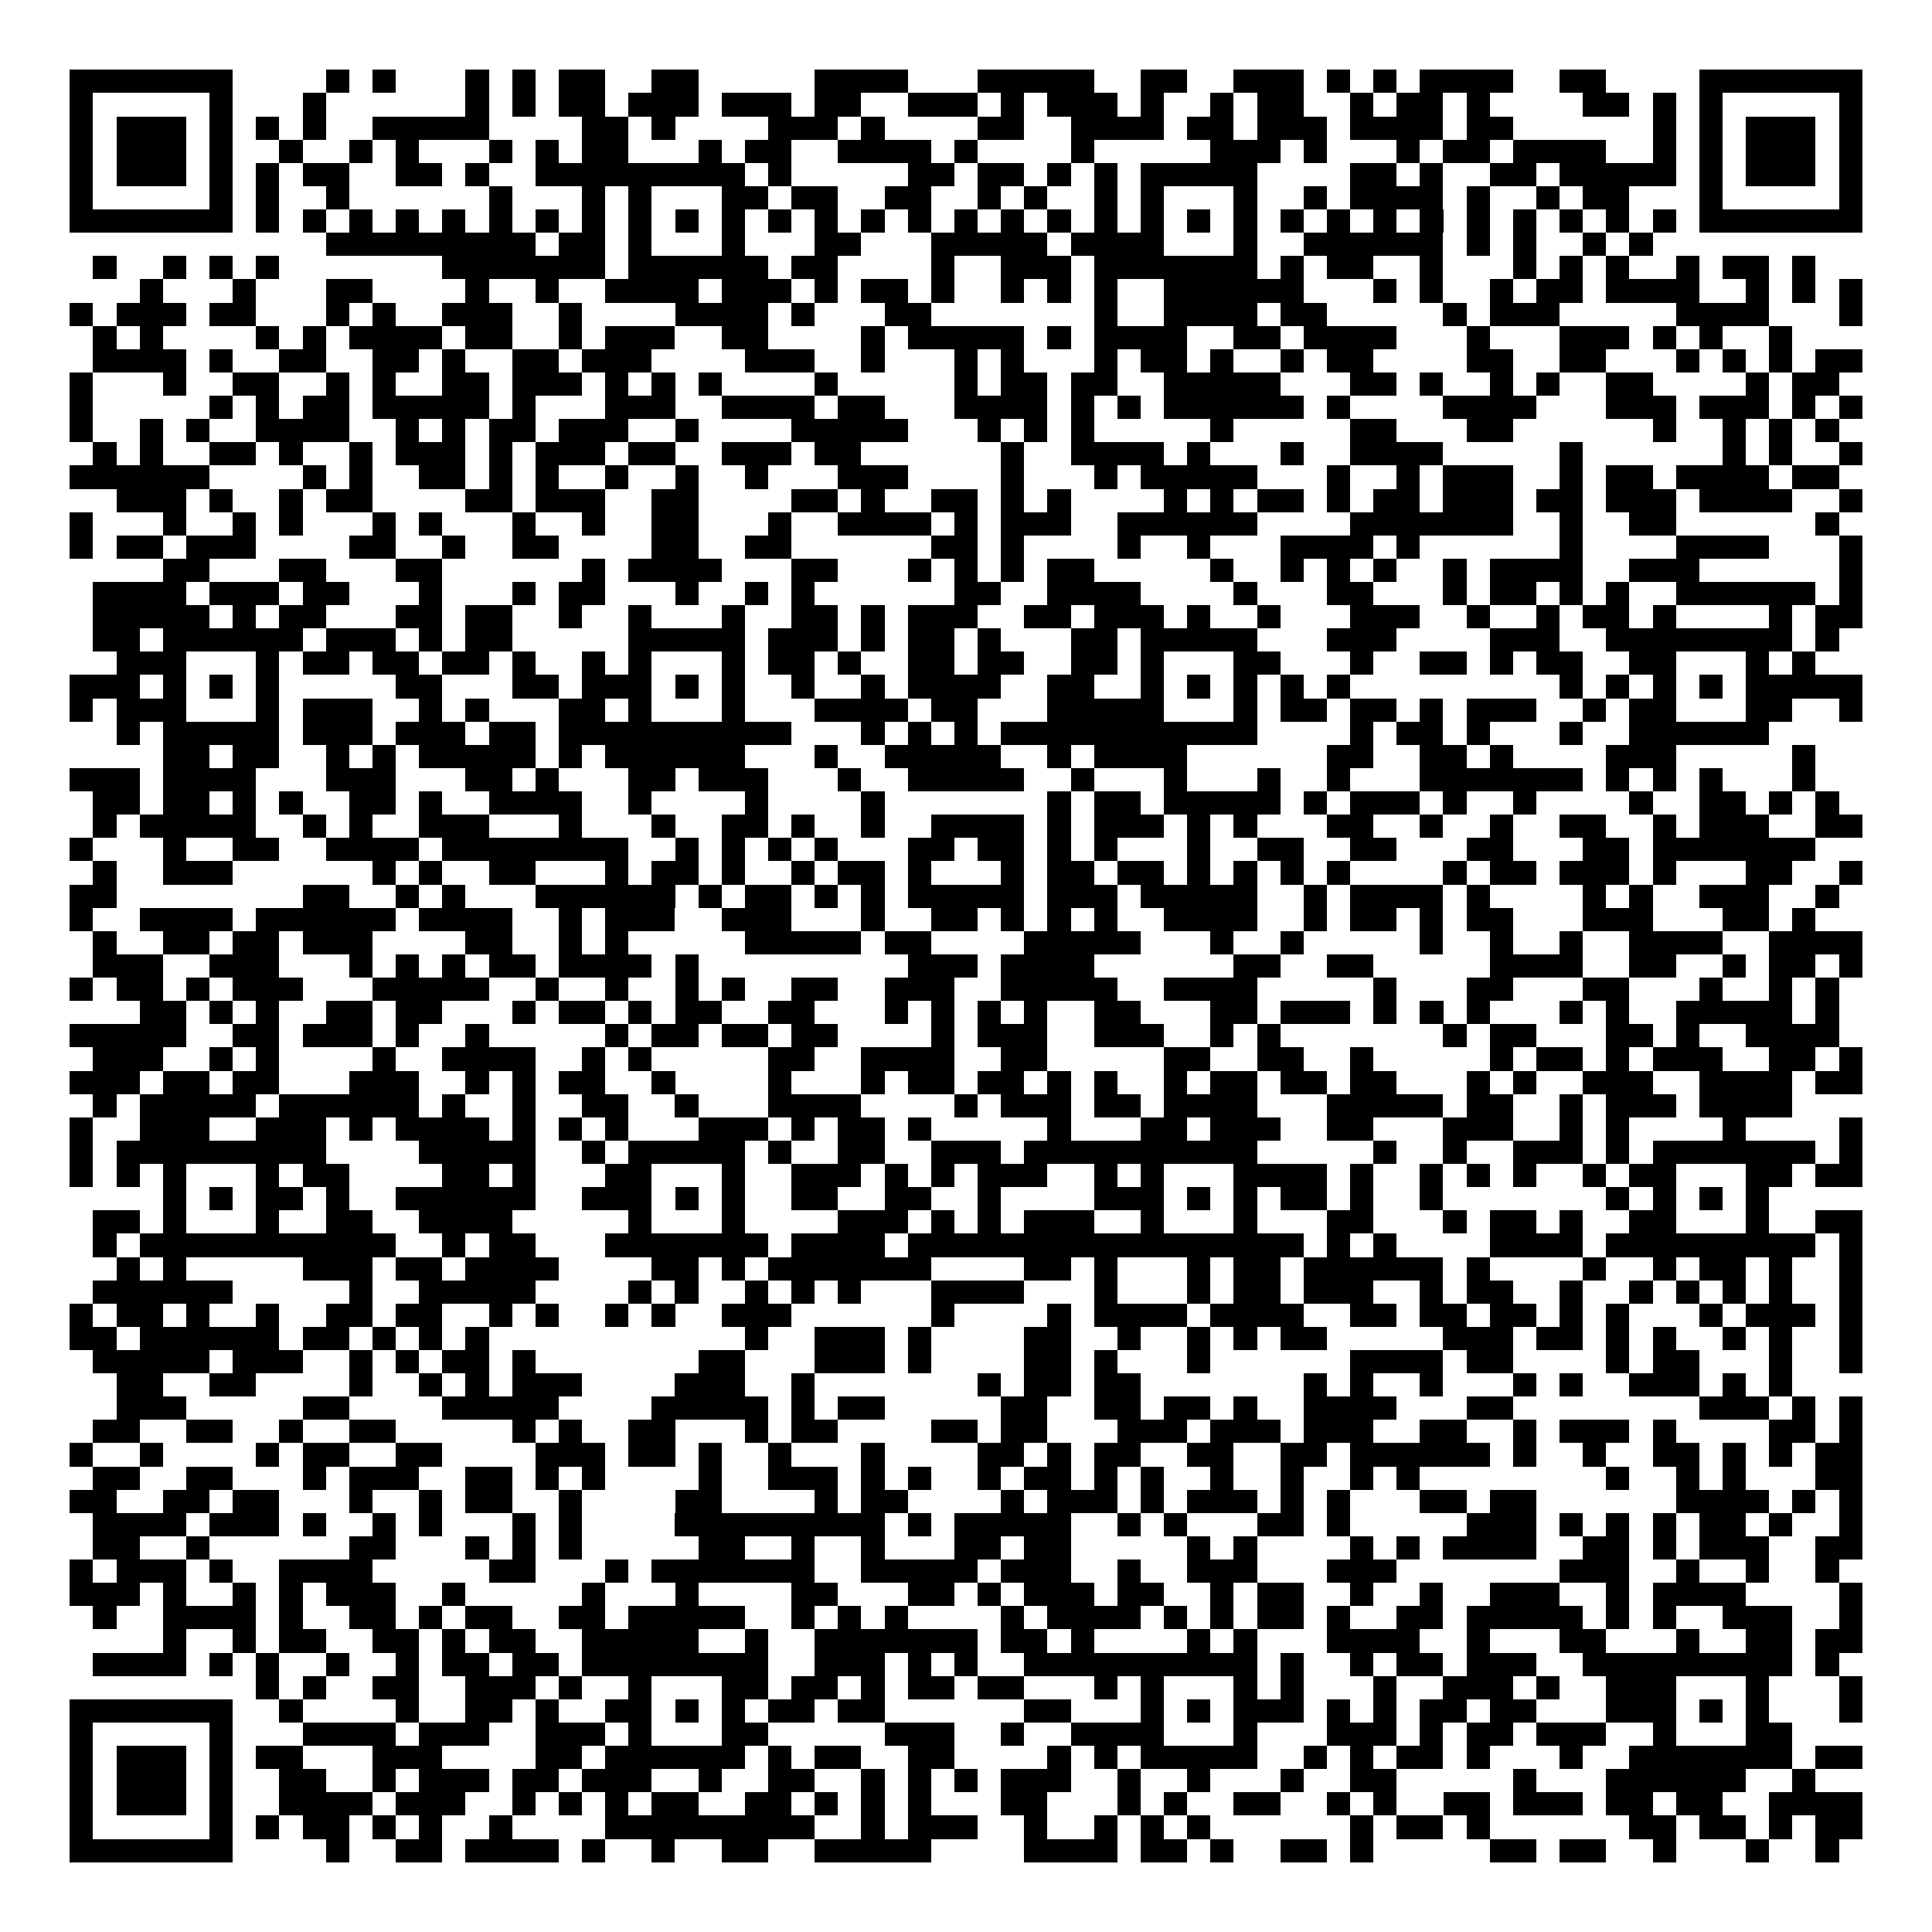 <svg xmlns="http://www.w3.org/2000/svg" width="176" height="176" viewBox="0 0 83 83" shape-rendering="crispEdges"><path fill="#ffffff" d="M0 0h83v83H0z"/><path stroke="#000000" d="M3 3.5h7m4 0h1m1 0h1m3 0h1m1 0h1m1 0h2m2 0h2m5 0h4m3 0h5m2 0h2m2 0h3m1 0h1m1 0h1m1 0h4m2 0h2m4 0h7M3 4.5h1m5 0h1m3 0h1m6 0h1m1 0h1m1 0h2m1 0h3m1 0h3m1 0h2m2 0h3m1 0h1m1 0h3m1 0h1m2 0h1m1 0h2m2 0h1m1 0h2m1 0h1m4 0h2m1 0h1m1 0h1m5 0h1M3 5.5h1m1 0h3m1 0h1m1 0h1m1 0h1m2 0h5m4 0h2m1 0h1m4 0h3m1 0h1m4 0h2m2 0h4m1 0h2m1 0h3m1 0h4m1 0h2m6 0h1m1 0h1m1 0h3m1 0h1M3 6.5h1m1 0h3m1 0h1m2 0h1m2 0h1m1 0h1m3 0h1m1 0h1m1 0h2m3 0h1m1 0h2m2 0h4m1 0h1m4 0h1m5 0h3m1 0h1m3 0h1m1 0h2m1 0h4m2 0h1m1 0h1m1 0h3m1 0h1M3 7.5h1m1 0h3m1 0h1m1 0h1m1 0h2m2 0h2m1 0h1m2 0h9m1 0h1m5 0h2m1 0h2m1 0h1m1 0h1m1 0h5m4 0h2m1 0h1m2 0h2m1 0h5m1 0h1m1 0h3m1 0h1M3 8.5h1m5 0h1m1 0h1m2 0h1m6 0h1m3 0h1m1 0h1m3 0h2m1 0h2m2 0h2m2 0h1m1 0h1m2 0h1m1 0h1m3 0h1m2 0h1m1 0h4m1 0h1m2 0h1m1 0h2m3 0h1m5 0h1M3 9.5h7m1 0h1m1 0h1m1 0h1m1 0h1m1 0h1m1 0h1m1 0h1m1 0h1m1 0h1m1 0h1m1 0h1m1 0h1m1 0h1m1 0h1m1 0h1m1 0h1m1 0h1m1 0h1m1 0h1m1 0h1m1 0h1m1 0h1m1 0h1m1 0h1m1 0h1m1 0h1m1 0h1m1 0h1m1 0h1m1 0h1m1 0h1m1 0h7M14 10.5h9m1 0h2m1 0h1m3 0h1m3 0h2m3 0h5m1 0h4m3 0h1m2 0h6m1 0h1m1 0h1m2 0h1m1 0h1M4 11.5h1m2 0h1m1 0h1m1 0h1m7 0h7m1 0h6m1 0h2m4 0h1m2 0h3m1 0h7m1 0h1m1 0h2m2 0h1m3 0h1m1 0h1m1 0h1m2 0h1m1 0h2m1 0h1M6 12.5h1m3 0h1m3 0h2m4 0h1m2 0h1m2 0h4m1 0h3m1 0h1m1 0h2m1 0h1m2 0h1m1 0h1m1 0h1m2 0h6m3 0h1m1 0h1m2 0h1m1 0h2m1 0h4m2 0h1m1 0h1m1 0h1M3 13.5h1m1 0h3m1 0h2m3 0h1m1 0h1m2 0h3m2 0h1m4 0h4m1 0h1m3 0h2m7 0h1m2 0h4m1 0h2m5 0h1m1 0h3m5 0h4m3 0h1M4 14.5h1m1 0h1m4 0h1m1 0h1m1 0h4m1 0h2m2 0h1m1 0h3m2 0h2m4 0h1m1 0h5m1 0h1m1 0h4m2 0h2m1 0h4m3 0h1m3 0h3m1 0h1m1 0h1m2 0h1M4 15.5h4m1 0h1m2 0h2m2 0h2m1 0h1m2 0h2m1 0h3m4 0h3m2 0h1m3 0h1m1 0h1m3 0h1m1 0h2m1 0h1m2 0h1m1 0h2m4 0h2m2 0h2m3 0h1m1 0h1m1 0h1m1 0h2M3 16.5h1m3 0h1m2 0h2m2 0h1m1 0h1m2 0h2m1 0h3m1 0h1m1 0h1m1 0h1m4 0h1m5 0h1m1 0h2m1 0h2m2 0h5m3 0h2m1 0h1m2 0h1m1 0h1m2 0h2m4 0h1m1 0h2M3 17.5h1m5 0h1m1 0h1m1 0h2m1 0h5m1 0h1m3 0h3m2 0h4m1 0h2m3 0h4m1 0h1m1 0h1m1 0h6m1 0h1m4 0h4m3 0h3m1 0h3m1 0h1m1 0h1M3 18.5h1m2 0h1m1 0h1m2 0h4m2 0h1m1 0h1m1 0h2m1 0h3m2 0h1m4 0h5m3 0h1m1 0h1m1 0h1m5 0h1m5 0h2m3 0h2m6 0h1m2 0h1m1 0h1m1 0h1M4 19.5h1m1 0h1m2 0h2m1 0h1m2 0h1m1 0h3m1 0h1m1 0h3m1 0h2m2 0h3m1 0h2m6 0h1m2 0h4m1 0h1m3 0h1m2 0h4m5 0h1m6 0h1m1 0h1m2 0h1M3 20.5h6m4 0h1m1 0h1m2 0h2m1 0h1m1 0h1m2 0h1m2 0h1m2 0h1m3 0h3m4 0h1m3 0h1m1 0h5m3 0h1m2 0h1m1 0h3m2 0h1m1 0h2m1 0h4m1 0h2M5 21.5h3m1 0h1m2 0h1m1 0h2m4 0h2m1 0h3m2 0h2m4 0h2m1 0h1m2 0h2m1 0h1m1 0h1m4 0h1m1 0h1m1 0h2m1 0h1m1 0h2m1 0h3m1 0h2m1 0h3m1 0h4m2 0h1M3 22.5h1m3 0h1m2 0h1m1 0h1m3 0h1m1 0h1m3 0h1m2 0h1m2 0h2m3 0h1m2 0h4m1 0h1m1 0h3m2 0h6m4 0h7m2 0h1m2 0h2m6 0h1M3 23.5h1m1 0h2m1 0h3m4 0h2m2 0h1m2 0h2m4 0h2m2 0h2m6 0h2m1 0h1m4 0h1m2 0h1m3 0h4m1 0h1m6 0h1m4 0h4m3 0h1M7 24.5h2m3 0h2m3 0h2m6 0h1m1 0h4m3 0h2m3 0h1m1 0h1m1 0h1m1 0h2m5 0h1m2 0h1m1 0h1m1 0h1m2 0h1m1 0h4m2 0h3m6 0h1M4 25.5h4m1 0h3m1 0h2m3 0h1m3 0h1m1 0h2m3 0h1m2 0h1m1 0h1m6 0h2m2 0h4m4 0h1m3 0h2m3 0h1m1 0h2m1 0h1m1 0h1m2 0h6m1 0h1M4 26.5h5m1 0h1m1 0h2m3 0h2m1 0h2m2 0h1m2 0h1m3 0h1m2 0h2m1 0h1m1 0h3m2 0h2m1 0h3m1 0h1m2 0h1m3 0h3m2 0h1m2 0h1m1 0h2m1 0h1m4 0h1m1 0h2M4 27.5h2m1 0h6m1 0h3m1 0h1m1 0h2m5 0h5m1 0h3m1 0h1m1 0h2m1 0h1m3 0h2m1 0h5m3 0h3m4 0h3m2 0h8m1 0h1M5 28.5h3m3 0h1m1 0h2m1 0h2m1 0h2m1 0h1m2 0h1m1 0h1m3 0h1m1 0h2m1 0h1m2 0h2m1 0h2m2 0h2m1 0h1m3 0h2m3 0h1m2 0h2m1 0h1m1 0h2m2 0h2m3 0h1m1 0h1M3 29.5h3m1 0h1m1 0h1m1 0h1m5 0h2m3 0h2m1 0h3m1 0h1m1 0h1m2 0h1m2 0h1m1 0h4m2 0h2m2 0h1m1 0h1m1 0h1m1 0h1m1 0h1m9 0h1m1 0h1m1 0h1m1 0h1m1 0h5M3 30.5h1m1 0h3m3 0h1m1 0h3m2 0h1m1 0h1m3 0h2m1 0h1m3 0h1m3 0h4m1 0h2m3 0h5m3 0h1m1 0h2m1 0h2m1 0h1m1 0h3m2 0h1m1 0h2m3 0h2m2 0h1M5 31.5h1m1 0h5m1 0h3m1 0h3m1 0h2m1 0h10m3 0h1m1 0h1m1 0h1m1 0h11m4 0h1m1 0h2m1 0h1m3 0h1m2 0h6M7 32.5h2m1 0h2m2 0h1m1 0h1m1 0h5m1 0h1m1 0h6m3 0h1m2 0h5m2 0h1m1 0h4m6 0h2m2 0h2m1 0h1m4 0h3m5 0h1M3 33.5h3m1 0h4m3 0h3m3 0h2m1 0h1m3 0h2m1 0h3m3 0h1m2 0h5m2 0h1m3 0h1m3 0h1m2 0h1m3 0h7m1 0h1m1 0h1m1 0h1m3 0h1M4 34.5h2m1 0h2m1 0h1m1 0h1m2 0h2m1 0h1m2 0h4m2 0h1m4 0h1m4 0h1m7 0h1m1 0h2m1 0h5m1 0h1m1 0h3m1 0h1m2 0h1m4 0h1m2 0h2m1 0h1m1 0h1M4 35.5h1m1 0h5m2 0h1m1 0h1m2 0h3m3 0h1m3 0h1m2 0h2m1 0h1m2 0h1m2 0h4m1 0h1m1 0h3m1 0h1m1 0h1m3 0h2m2 0h1m2 0h1m2 0h2m2 0h1m1 0h3m2 0h2M3 36.5h1m3 0h1m2 0h2m2 0h4m1 0h8m2 0h1m1 0h1m1 0h1m1 0h1m3 0h2m1 0h2m1 0h1m1 0h1m3 0h1m2 0h2m2 0h2m3 0h2m3 0h2m1 0h7M4 37.5h1m2 0h3m6 0h1m1 0h1m2 0h2m3 0h1m1 0h2m1 0h1m2 0h1m1 0h2m1 0h1m3 0h1m1 0h2m1 0h2m1 0h1m1 0h1m1 0h1m1 0h1m4 0h1m1 0h2m1 0h3m1 0h1m3 0h2m2 0h1M3 38.5h2m8 0h2m2 0h1m1 0h1m3 0h6m1 0h1m1 0h2m1 0h1m1 0h1m1 0h5m1 0h3m1 0h5m2 0h1m1 0h4m1 0h1m4 0h1m1 0h1m2 0h3m2 0h1M3 39.5h1m2 0h4m1 0h6m1 0h4m2 0h1m1 0h3m2 0h3m3 0h1m2 0h2m1 0h1m1 0h1m1 0h1m2 0h4m2 0h1m1 0h2m1 0h1m1 0h2m3 0h3m3 0h2m1 0h1M4 40.5h1m2 0h2m1 0h2m1 0h3m4 0h2m2 0h1m1 0h1m5 0h5m1 0h2m4 0h5m3 0h1m2 0h1m5 0h1m2 0h1m2 0h1m2 0h4m2 0h4M4 41.5h3m2 0h3m3 0h1m1 0h1m1 0h1m1 0h2m1 0h4m1 0h1m9 0h3m1 0h4m6 0h2m2 0h2m5 0h4m2 0h2m2 0h1m1 0h2m1 0h1M3 42.5h1m1 0h2m1 0h1m1 0h3m3 0h5m2 0h1m2 0h1m2 0h1m1 0h1m2 0h2m2 0h3m2 0h5m2 0h4m5 0h1m3 0h2m3 0h2m3 0h1m2 0h1m1 0h1M6 43.5h2m1 0h1m1 0h1m2 0h2m1 0h2m3 0h1m1 0h2m1 0h1m1 0h2m2 0h2m3 0h1m1 0h1m1 0h1m1 0h1m2 0h2m3 0h2m1 0h3m1 0h1m1 0h1m1 0h1m3 0h1m1 0h1m2 0h5m1 0h1M3 44.5h5m2 0h2m1 0h3m1 0h1m2 0h1m5 0h1m1 0h2m1 0h2m1 0h2m4 0h1m1 0h3m2 0h3m2 0h1m1 0h1m7 0h1m1 0h2m3 0h2m1 0h1m2 0h4M4 45.5h3m2 0h1m1 0h1m4 0h1m2 0h4m2 0h1m1 0h1m5 0h2m2 0h4m2 0h2m5 0h2m2 0h2m2 0h1m5 0h1m1 0h2m1 0h1m1 0h3m2 0h2m1 0h1M3 46.5h3m1 0h2m1 0h2m3 0h3m2 0h1m1 0h1m1 0h2m2 0h1m4 0h1m3 0h1m1 0h2m1 0h2m1 0h1m1 0h1m2 0h1m1 0h2m1 0h2m1 0h2m3 0h1m1 0h1m2 0h3m2 0h4m1 0h2M4 47.5h1m1 0h5m1 0h6m1 0h1m2 0h1m2 0h2m2 0h1m3 0h4m4 0h1m1 0h3m1 0h2m1 0h4m3 0h5m1 0h2m2 0h1m1 0h3m1 0h4M3 48.5h1m2 0h3m2 0h3m1 0h1m1 0h4m1 0h1m1 0h1m1 0h1m3 0h3m1 0h1m1 0h2m1 0h1m5 0h1m3 0h2m1 0h3m2 0h2m3 0h3m2 0h1m1 0h1m4 0h1m4 0h1M3 49.5h1m1 0h9m4 0h5m2 0h1m1 0h5m1 0h1m2 0h2m2 0h3m1 0h10m5 0h1m2 0h1m2 0h3m1 0h1m1 0h7m1 0h1M3 50.5h1m1 0h1m1 0h1m3 0h1m1 0h2m4 0h2m1 0h1m3 0h2m3 0h1m2 0h3m1 0h1m1 0h1m1 0h3m2 0h1m1 0h1m3 0h4m1 0h1m2 0h1m1 0h1m1 0h1m2 0h1m1 0h2m3 0h2m1 0h2M7 51.5h1m1 0h1m1 0h2m1 0h1m2 0h6m2 0h3m1 0h1m1 0h1m2 0h2m2 0h2m2 0h1m4 0h3m1 0h1m1 0h1m1 0h2m1 0h1m2 0h1m7 0h1m1 0h1m1 0h1m1 0h1M4 52.5h2m1 0h1m3 0h1m2 0h2m2 0h4m5 0h1m3 0h1m4 0h3m1 0h1m1 0h1m1 0h3m2 0h1m3 0h1m3 0h2m3 0h1m1 0h2m1 0h1m2 0h2m3 0h1m2 0h2M4 53.5h1m1 0h11m2 0h1m1 0h2m3 0h7m1 0h4m1 0h17m1 0h1m1 0h1m4 0h4m1 0h9m1 0h1M5 54.5h1m1 0h1m5 0h3m1 0h2m1 0h4m4 0h2m1 0h1m1 0h7m4 0h2m1 0h1m3 0h1m1 0h2m1 0h6m1 0h1m4 0h1m2 0h1m1 0h2m1 0h1m2 0h1M4 55.5h6m5 0h1m2 0h5m4 0h1m1 0h1m2 0h1m1 0h1m1 0h1m3 0h4m3 0h1m3 0h1m1 0h2m1 0h3m2 0h1m1 0h2m2 0h1m2 0h1m1 0h1m1 0h1m1 0h1m2 0h1M3 56.5h1m1 0h2m1 0h1m2 0h1m2 0h2m1 0h2m2 0h1m1 0h1m2 0h1m1 0h1m2 0h3m6 0h1m4 0h1m1 0h4m1 0h4m2 0h2m1 0h2m1 0h2m1 0h1m1 0h1m3 0h1m1 0h3m1 0h1M3 57.5h2m1 0h6m1 0h2m1 0h1m1 0h1m1 0h1m11 0h1m2 0h3m1 0h1m4 0h2m2 0h1m2 0h1m1 0h1m1 0h2m5 0h3m1 0h2m1 0h1m1 0h1m2 0h1m1 0h1m2 0h1M4 58.5h5m1 0h3m2 0h1m1 0h1m1 0h2m1 0h1m7 0h2m3 0h3m1 0h1m4 0h2m1 0h1m3 0h1m6 0h4m1 0h2m4 0h1m1 0h2m3 0h1m2 0h1M5 59.5h2m2 0h2m4 0h1m2 0h1m1 0h1m1 0h3m4 0h3m2 0h1m7 0h1m1 0h2m1 0h2m7 0h1m1 0h1m2 0h1m3 0h1m1 0h1m2 0h3m1 0h1m1 0h1M5 60.5h3m5 0h2m4 0h5m4 0h5m1 0h1m1 0h2m5 0h2m2 0h2m1 0h2m1 0h1m2 0h4m3 0h2m8 0h3m1 0h1m1 0h1M4 61.5h2m2 0h2m2 0h1m2 0h2m5 0h1m1 0h1m2 0h2m3 0h1m1 0h2m4 0h2m1 0h2m3 0h3m1 0h3m1 0h3m2 0h2m2 0h1m1 0h3m1 0h1m4 0h2m1 0h1M3 62.5h1m2 0h1m4 0h1m1 0h2m2 0h2m4 0h3m1 0h2m1 0h1m2 0h1m3 0h1m4 0h2m1 0h1m1 0h2m2 0h2m2 0h2m1 0h6m1 0h1m2 0h1m2 0h2m1 0h1m1 0h1m1 0h2M4 63.5h2m2 0h2m3 0h1m1 0h3m2 0h2m1 0h1m1 0h1m4 0h1m2 0h3m1 0h1m1 0h1m2 0h1m1 0h2m1 0h1m1 0h1m2 0h1m2 0h1m2 0h1m1 0h1m8 0h1m2 0h1m1 0h1m3 0h2M3 64.5h2m2 0h2m1 0h2m3 0h1m2 0h1m1 0h2m2 0h1m4 0h2m4 0h1m1 0h2m4 0h1m1 0h3m1 0h1m1 0h3m1 0h1m1 0h1m3 0h2m1 0h2m6 0h4m1 0h1m1 0h1M4 65.5h4m1 0h3m1 0h1m2 0h1m1 0h1m3 0h1m1 0h1m4 0h9m1 0h1m1 0h5m2 0h1m1 0h1m3 0h2m1 0h1m5 0h3m1 0h1m1 0h1m1 0h1m1 0h2m1 0h1m2 0h1M4 66.5h2m2 0h1m6 0h2m3 0h1m1 0h1m1 0h1m5 0h2m2 0h1m2 0h1m3 0h2m1 0h2m5 0h1m1 0h1m4 0h1m1 0h1m1 0h4m2 0h2m1 0h1m1 0h3m2 0h2M3 67.5h1m1 0h3m1 0h1m2 0h4m5 0h2m3 0h1m1 0h7m2 0h5m1 0h3m2 0h1m2 0h3m3 0h3m7 0h3m2 0h1m2 0h1m2 0h1M3 68.5h3m1 0h1m2 0h1m1 0h1m1 0h3m2 0h1m5 0h1m3 0h1m4 0h2m3 0h2m1 0h1m1 0h3m1 0h2m2 0h1m1 0h2m2 0h1m2 0h1m2 0h3m2 0h1m1 0h4m4 0h1M4 69.5h1m2 0h4m1 0h1m2 0h2m1 0h1m1 0h2m2 0h2m1 0h5m2 0h1m1 0h1m1 0h1m4 0h1m1 0h4m1 0h1m1 0h1m1 0h2m1 0h1m2 0h2m1 0h5m1 0h1m1 0h1m2 0h3m2 0h1M7 70.5h1m2 0h1m1 0h2m2 0h2m1 0h1m1 0h2m2 0h5m2 0h1m2 0h7m1 0h2m1 0h1m4 0h1m1 0h1m3 0h4m2 0h1m3 0h2m3 0h1m2 0h2m1 0h2M4 71.5h4m1 0h1m1 0h1m2 0h1m2 0h1m1 0h2m1 0h2m1 0h8m2 0h3m1 0h1m1 0h1m2 0h10m1 0h1m2 0h1m1 0h2m1 0h3m2 0h9m1 0h1M11 72.5h1m1 0h1m2 0h2m2 0h3m1 0h1m2 0h1m3 0h2m1 0h2m1 0h1m1 0h2m1 0h2m3 0h1m1 0h1m3 0h1m1 0h1m3 0h1m2 0h3m1 0h1m2 0h3m3 0h1m3 0h1M3 73.5h7m2 0h1m4 0h1m2 0h2m1 0h1m2 0h2m1 0h1m1 0h1m1 0h2m1 0h2m6 0h2m3 0h1m1 0h1m1 0h3m1 0h1m1 0h1m1 0h2m1 0h2m3 0h3m1 0h1m1 0h1m3 0h1M3 74.5h1m5 0h1m3 0h4m1 0h3m2 0h3m1 0h1m3 0h2m5 0h3m2 0h1m2 0h4m3 0h1m3 0h3m1 0h1m1 0h2m1 0h3m2 0h1m3 0h2M3 75.5h1m1 0h3m1 0h1m1 0h2m3 0h3m4 0h2m1 0h6m1 0h1m1 0h2m2 0h2m4 0h1m1 0h1m1 0h5m2 0h1m1 0h1m1 0h2m1 0h1m3 0h1m2 0h7m1 0h2M3 76.5h1m1 0h3m1 0h1m2 0h2m2 0h1m1 0h3m1 0h2m1 0h3m2 0h1m2 0h2m2 0h1m1 0h1m1 0h1m1 0h3m2 0h1m2 0h1m3 0h1m2 0h2m5 0h1m3 0h6m2 0h1M3 77.5h1m1 0h3m1 0h1m2 0h4m1 0h3m2 0h1m1 0h1m1 0h1m1 0h2m2 0h2m1 0h1m1 0h1m1 0h1m3 0h2m3 0h1m1 0h1m2 0h2m2 0h1m1 0h1m2 0h2m1 0h3m1 0h2m1 0h2m2 0h4M3 78.5h1m5 0h1m1 0h1m1 0h2m1 0h1m1 0h1m2 0h1m4 0h9m2 0h1m1 0h3m2 0h1m2 0h1m1 0h1m1 0h1m6 0h1m1 0h2m1 0h1m6 0h2m1 0h2m1 0h1m1 0h2M3 79.5h7m4 0h1m2 0h2m1 0h4m1 0h1m2 0h1m2 0h2m2 0h5m4 0h4m1 0h2m1 0h1m2 0h2m1 0h1m5 0h2m1 0h2m2 0h1m3 0h1m2 0h1"/></svg>
